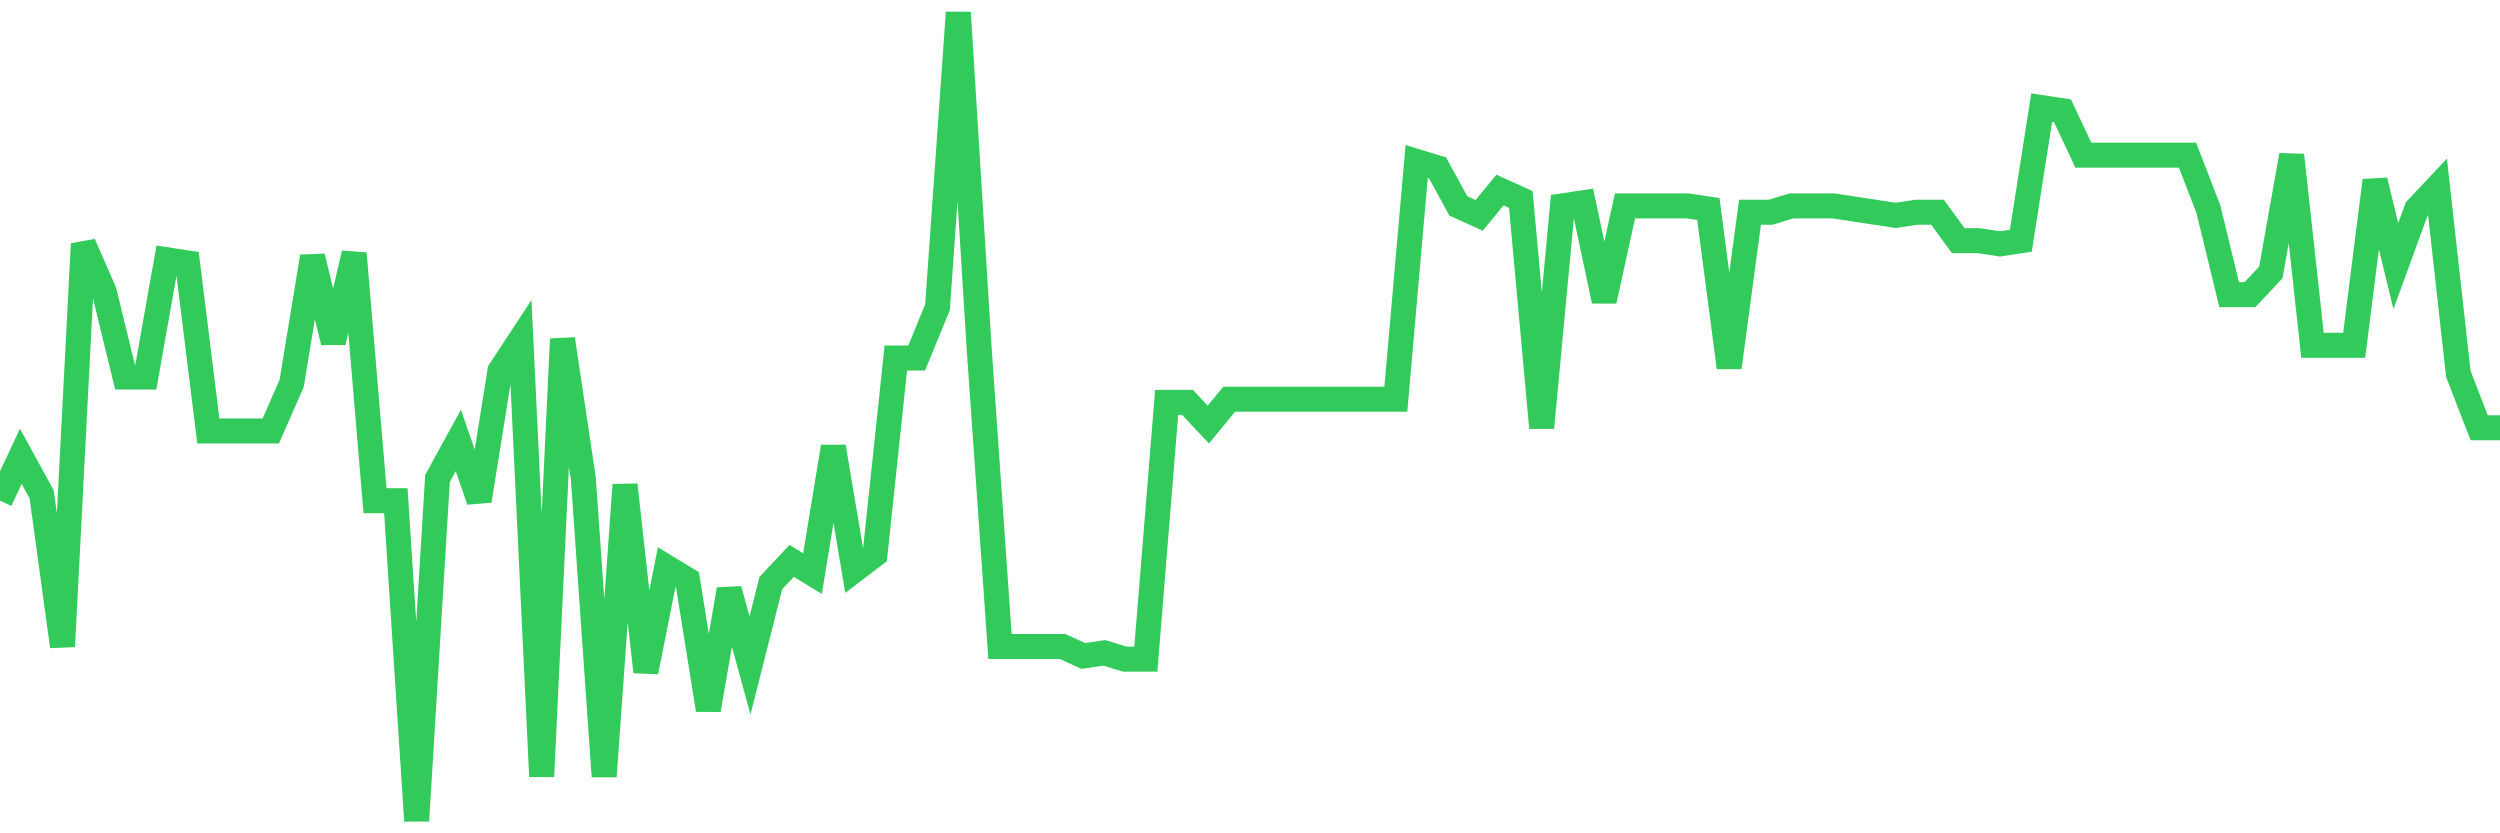 <svg
  xmlns="http://www.w3.org/2000/svg"
  xmlns:xlink="http://www.w3.org/1999/xlink"
  width="120"
  height="40"
  viewBox="0 0 120 40"
  preserveAspectRatio="none"
>
  <polyline
    points="0,24.032 1,21.902 2,23.728 3,31.031 4,11.707 5,13.99 6,18.098 7,18.098 8,12.468 9,12.62 10,20.685 11,20.685 12,20.685 13,20.685 14,18.402 15,12.316 16,16.424 17,12.164 18,24.032 19,24.032 20,39.4 21,22.967 22,21.141 23,24.032 24,17.794 25,16.272 26,37.27 27,16.272 28,22.967 29,37.27 30,23.271 31,32.249 32,27.227 33,27.836 34,34.075 35,28.293 36,31.944 37,27.988 38,26.923 39,27.532 40,21.445 41,27.38 42,26.619 43,17.185 44,17.185 45,14.751 46,0.6 47,16.729 48,31.031 49,31.031 50,31.031 51,31.031 52,31.488 53,31.336 54,31.64 55,31.64 56,19.315 57,19.315 58,20.38 59,19.163 60,19.163 61,19.163 62,19.163 63,19.163 64,19.163 65,19.163 66,19.163 67,19.163 68,7.751 69,8.056 70,9.882 71,10.338 72,9.121 73,9.577 74,20.533 75,9.882 76,9.729 77,14.446 78,9.882 79,9.882 80,9.882 81,9.882 82,10.034 83,17.642 84,10.186 85,10.186 86,9.882 87,9.882 88,9.882 89,10.034 90,10.186 91,10.338 92,10.186 93,10.186 94,11.555 95,11.555 96,11.707 97,11.555 98,5.165 99,5.317 100,7.447 101,7.447 102,7.447 103,7.447 104,7.447 105,7.447 106,10.034 107,14.142 108,14.142 109,13.077 110,7.447 111,16.576 112,16.576 113,16.576 114,8.664 115,12.773 116,10.034 117,8.969 118,17.946 119,20.533 120,20.533"
    fill="none"
    stroke="#32ca5b"
    stroke-width="1.2"
  >
  </polyline>
</svg>